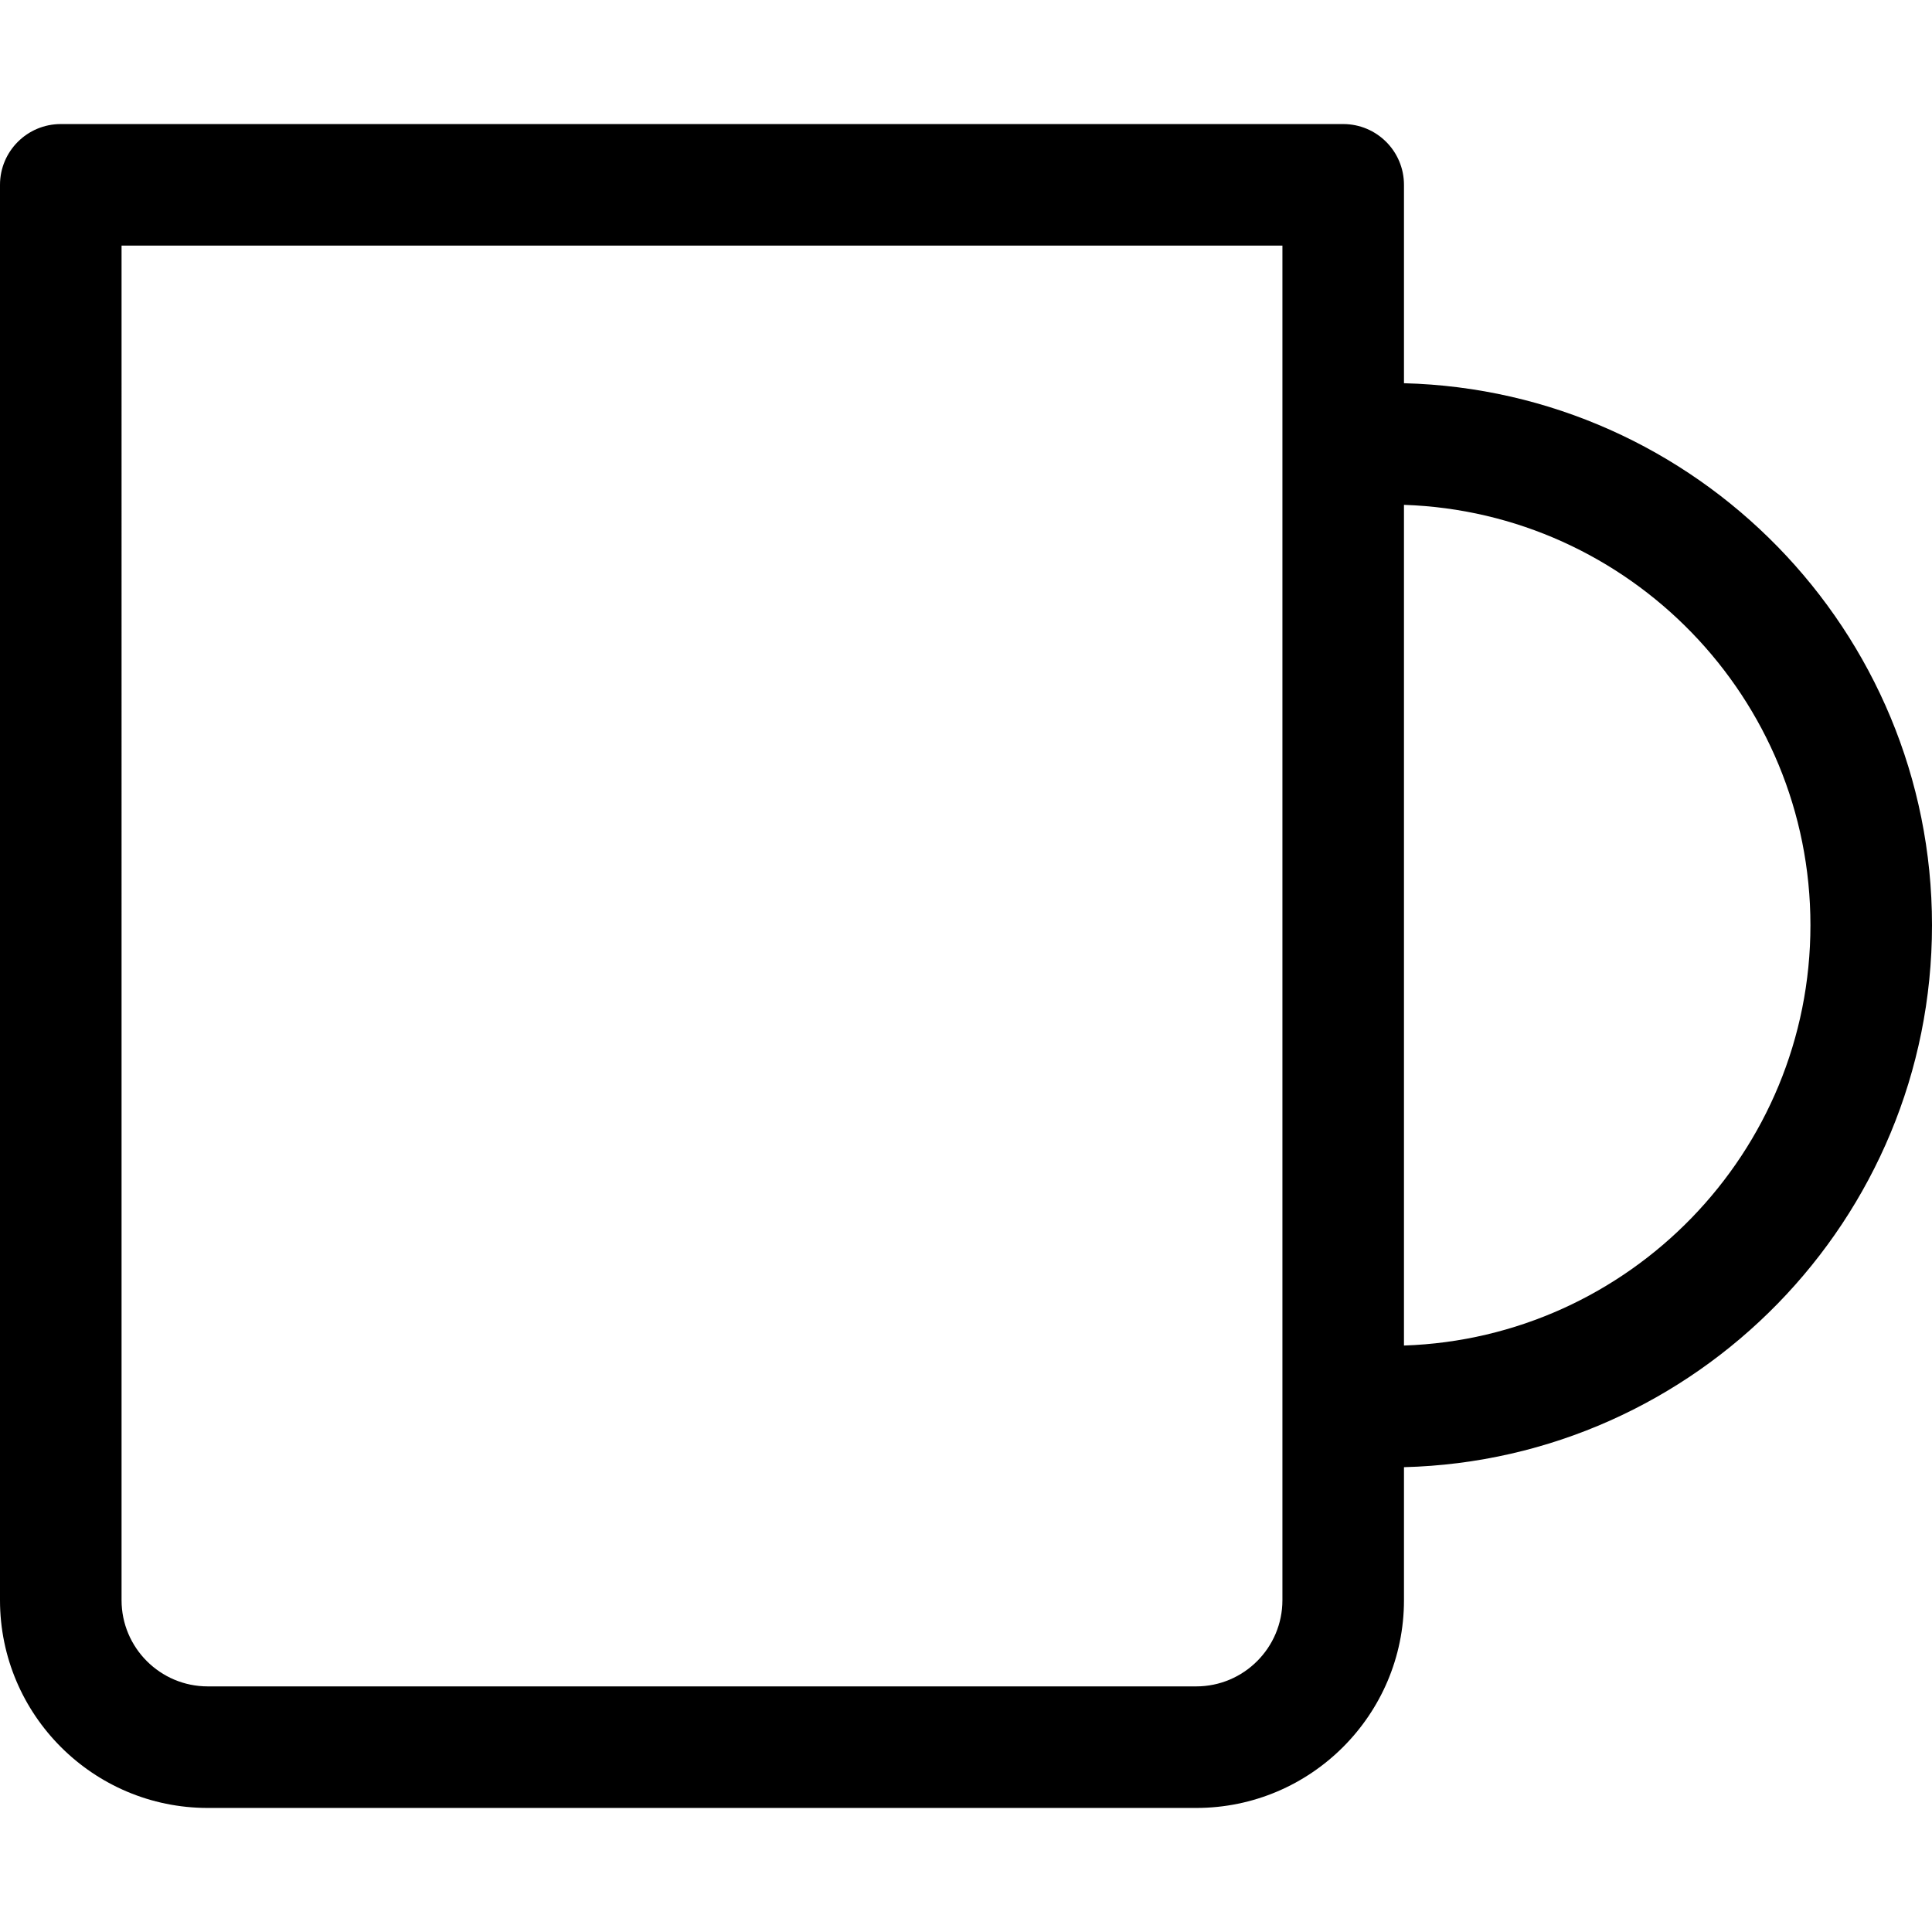 <?xml version="1.0" encoding="iso-8859-1"?>
<!-- Generator: Adobe Illustrator 19.0.0, SVG Export Plug-In . SVG Version: 6.00 Build 0)  -->
<svg version="1.1" id="Layer_1" xmlns="http://www.w3.org/2000/svg" xmlns:xlink="http://www.w3.org/1999/xlink" x="0px" y="0px"
	 viewBox="0 0 512 512" style="enable-background:new 0 0 512 512;" xml:space="preserve">
<g>
	<g>
		<path d="M372.067,101.558V48.983c0-8.895-7.211-16.107-16.107-16.107H16.107C7.211,32.876,0,40.087,0,48.983v375.089
			c0,30.357,24.696,55.053,55.052,55.053h261.964c30.356,0,55.052-24.696,55.052-55.053v-35.255
			C449.567,386.823,512,323.159,512,245.187C512,167.215,449.567,103.55,372.067,101.558z M339.853,424.072
			c0,12.594-10.245,22.839-22.837,22.839H55.052c-12.593,0-22.838-10.245-22.838-22.839V65.089h307.64V424.072z M372.066,356.581
			v-222.79c59.734,1.982,107.719,51.187,107.719,111.396C479.787,305.394,431.802,354.599,372.066,356.581z"/>
	</g>
</g>
<g>
</g>
<g>
</g>
<g>
</g>
<g>
</g>
<g>
</g>
<g>
</g>
<g>
</g>
<g>
</g>
<g>
</g>
<g>
</g>
<g>
</g>
<g>
</g>
<g>
</g>
<g>
</g>
<g>
</g>
</svg>
